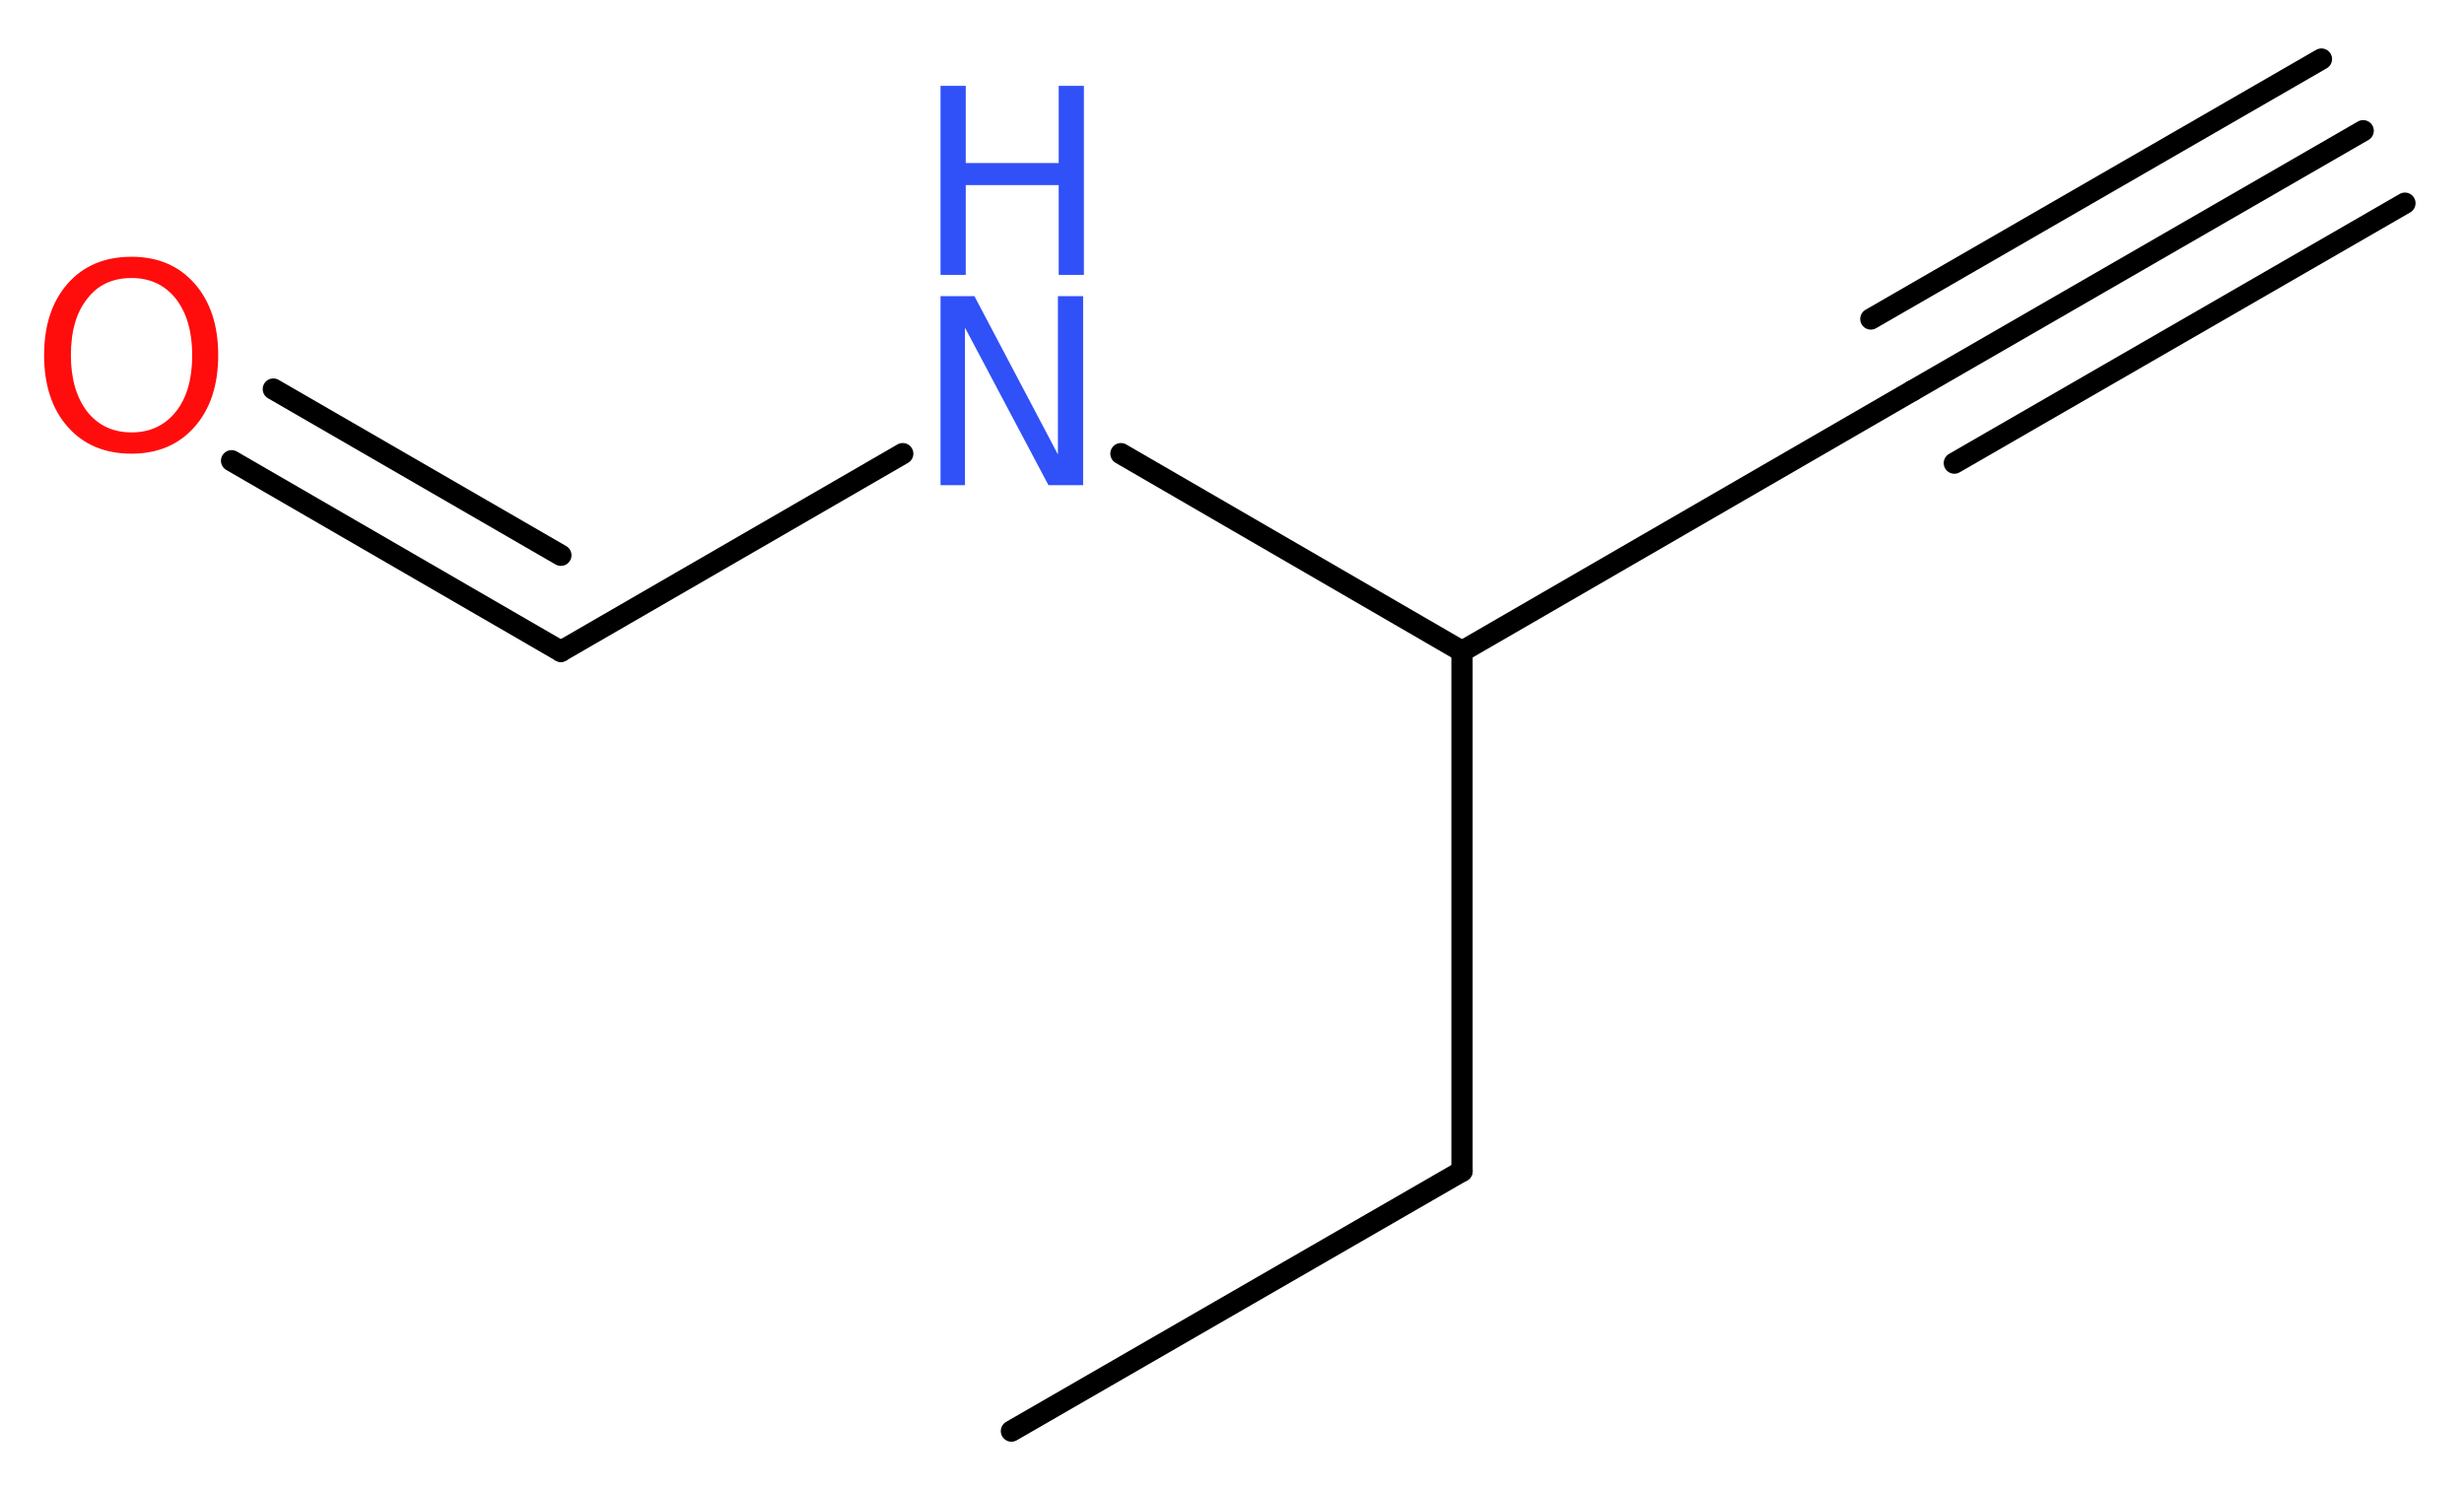 <?xml version='1.0' encoding='UTF-8'?>
<!DOCTYPE svg PUBLIC "-//W3C//DTD SVG 1.1//EN" "http://www.w3.org/Graphics/SVG/1.1/DTD/svg11.dtd">
<svg version='1.2' xmlns='http://www.w3.org/2000/svg' xmlns:xlink='http://www.w3.org/1999/xlink' width='31.28mm' height='18.92mm' viewBox='0 0 31.28 18.92'>
  <desc>Generated by the Chemistry Development Kit (http://github.com/cdk)</desc>
  <g stroke-linecap='round' stroke-linejoin='round' stroke='#000000' stroke-width='.27' fill='#3050F8'>
    <rect x='.0' y='.0' width='32.0' height='19.0' fill='#FFFFFF' stroke='none'/>
    <g id='mol1' class='mol'>
      <g id='mol1bnd1' class='bond'>
        <line x1='30.0' y1='1.66' x2='24.28' y2='4.96'/>
        <line x1='30.53' y1='2.58' x2='24.81' y2='5.88'/>
        <line x1='29.47' y1='.75' x2='23.75' y2='4.05'/>
      </g>
      <line id='mol1bnd2' class='bond' x1='24.28' y1='4.96' x2='18.56' y2='8.27'/>
      <line id='mol1bnd3' class='bond' x1='18.56' y1='8.27' x2='18.56' y2='14.87'/>
      <line id='mol1bnd4' class='bond' x1='18.56' y1='14.87' x2='12.84' y2='18.17'/>
      <line id='mol1bnd5' class='bond' x1='18.56' y1='8.27' x2='14.23' y2='5.76'/>
      <line id='mol1bnd6' class='bond' x1='11.46' y1='5.76' x2='7.12' y2='8.27'/>
      <g id='mol1bnd7' class='bond'>
        <line x1='7.12' y1='8.27' x2='2.94' y2='5.85'/>
        <line x1='7.12' y1='7.05' x2='3.47' y2='4.94'/>
      </g>
      <g id='mol1atm6' class='atom'>
        <path d='M11.94 3.76h.43l1.06 2.01v-2.01h.32v2.4h-.44l-1.06 -2.0v2.0h-.31v-2.4z' stroke='none'/>
        <path d='M11.94 1.09h.32v.98h1.18v-.98h.32v2.4h-.32v-1.14h-1.18v1.14h-.32v-2.4z' stroke='none'/>
      </g>
      <path id='mol1atm8' class='atom' d='M1.67 3.53q-.36 .0 -.56 .26q-.21 .26 -.21 .72q.0 .45 .21 .72q.21 .26 .56 .26q.35 .0 .56 -.26q.21 -.26 .21 -.72q.0 -.45 -.21 -.72q-.21 -.26 -.56 -.26zM1.67 3.26q.5 .0 .8 .34q.3 .34 .3 .91q.0 .57 -.3 .91q-.3 .34 -.8 .34q-.51 .0 -.81 -.34q-.3 -.34 -.3 -.91q.0 -.57 .3 -.91q.3 -.34 .81 -.34z' stroke='none' fill='#FF0D0D'/>
    </g>
  </g>
</svg>
